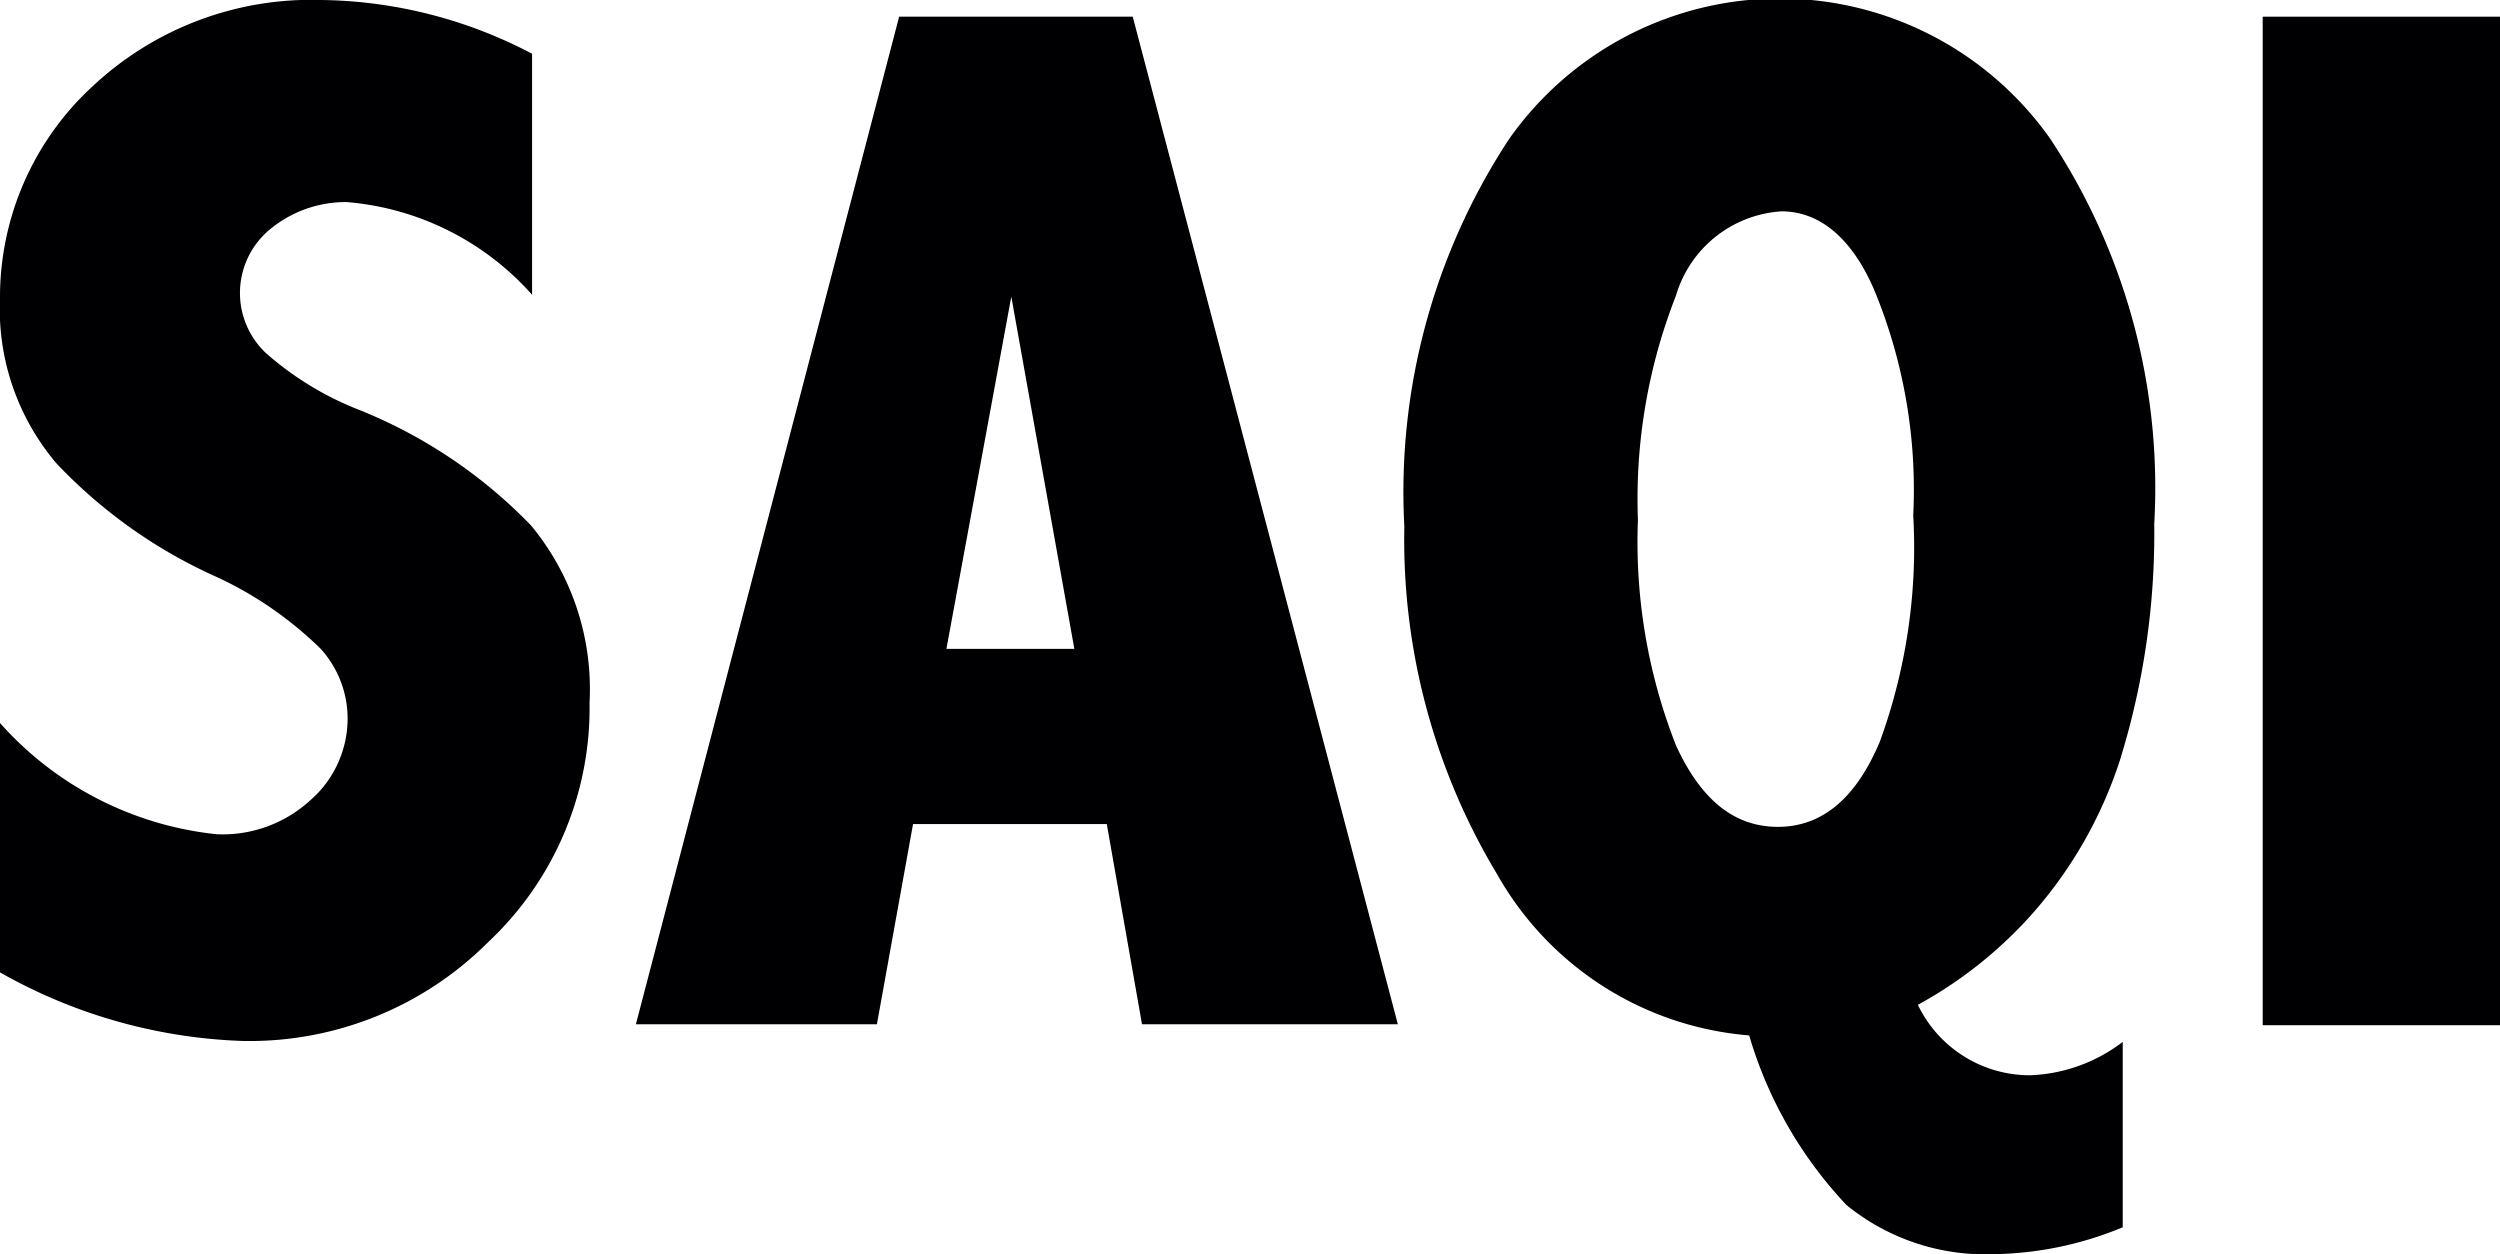 <svg xmlns="http://www.w3.org/2000/svg" viewBox="0 0 26.97 13.53"><defs><style>.cls-1{fill:none;}.cls-2{fill:#000003;}</style></defs><title>saqi-logo</title><g id="Layer_2" data-name="Layer 2"><g id="Layer_1-2" data-name="Layer 1"><path class="cls-1" d="M19.22,2.29a1.27,1.27,0,0,0-1.14.91,6,6,0,0,0-.41,2.42,6,6,0,0,0,.41,2.43c.27.59.64.88,1.1.88s.84-.3,1.1-.92a6.11,6.11,0,0,0,.4-2.44,5.64,5.64,0,0,0-.42-2.43C20,2.58,19.63,2.29,19.22,2.29Z"></path><polygon class="cls-1" points="10.21 6.95 11.59 6.95 10.91 3.15 10.21 6.95"></polygon><rect class="cls-2" x="24.41" y="0.18" width="2.56" height="10.88"></rect><path class="cls-2" d="M22.87,8.2a8.25,8.25,0,0,0,.37-2.55A6.82,6.82,0,0,0,22.12,1.5a3.57,3.57,0,0,0-5.84,0,6.93,6.93,0,0,0-1.13,4.18,7,7,0,0,0,1,3.75,3.44,3.44,0,0,0,2.72,1.74A4.52,4.52,0,0,0,19.92,13a2.37,2.37,0,0,0,1.59.53,3.77,3.77,0,0,0,1.39-.29v-2a1.75,1.75,0,0,1-1,.36,1.34,1.34,0,0,1-1.21-.76,4.61,4.61,0,0,0,1.25-1A4.68,4.68,0,0,0,22.87,8.2ZM20.28,8c-.26.62-.63.92-1.1.92s-.83-.29-1.1-.88a6,6,0,0,1-.41-2.43,6,6,0,0,1,.41-2.42,1.27,1.27,0,0,1,1.14-.91c.41,0,.76.29,1,.85a5.64,5.64,0,0,1,.42,2.43A6.11,6.11,0,0,1,20.28,8Z"></path><path class="cls-2" d="M9.7.18,6.86,11.05h2.6l.39-2.16h2.09l.38,2.16h2.76L12.22.18ZM10.21,7l.7-3.8L11.59,7Z"></path><path class="cls-2" d="M3.87,4.42a3.37,3.37,0,0,1-1-.61.89.89,0,0,1,.06-1.35,1.28,1.28,0,0,1,.81-.28,3,3,0,0,1,2,1V.58A5,5,0,0,0,3.47,0,3.45,3.45,0,0,0,1,.93,3.09,3.09,0,0,0,0,3.22,2.57,2.57,0,0,0,.61,5,5.42,5.42,0,0,0,2.35,6.23,4,4,0,0,1,3.46,7a1.12,1.12,0,0,1,.29.75,1.17,1.17,0,0,1-.41.89,1.4,1.4,0,0,1-1,.36A3.63,3.63,0,0,1,0,7.8v2.69a5.69,5.69,0,0,0,2.62.74,3.64,3.64,0,0,0,2.65-1.07A3.46,3.46,0,0,0,6.36,7.58a2.77,2.77,0,0,0-.63-1.91A5.34,5.34,0,0,0,3.87,4.42Z"></path></g></g></svg>